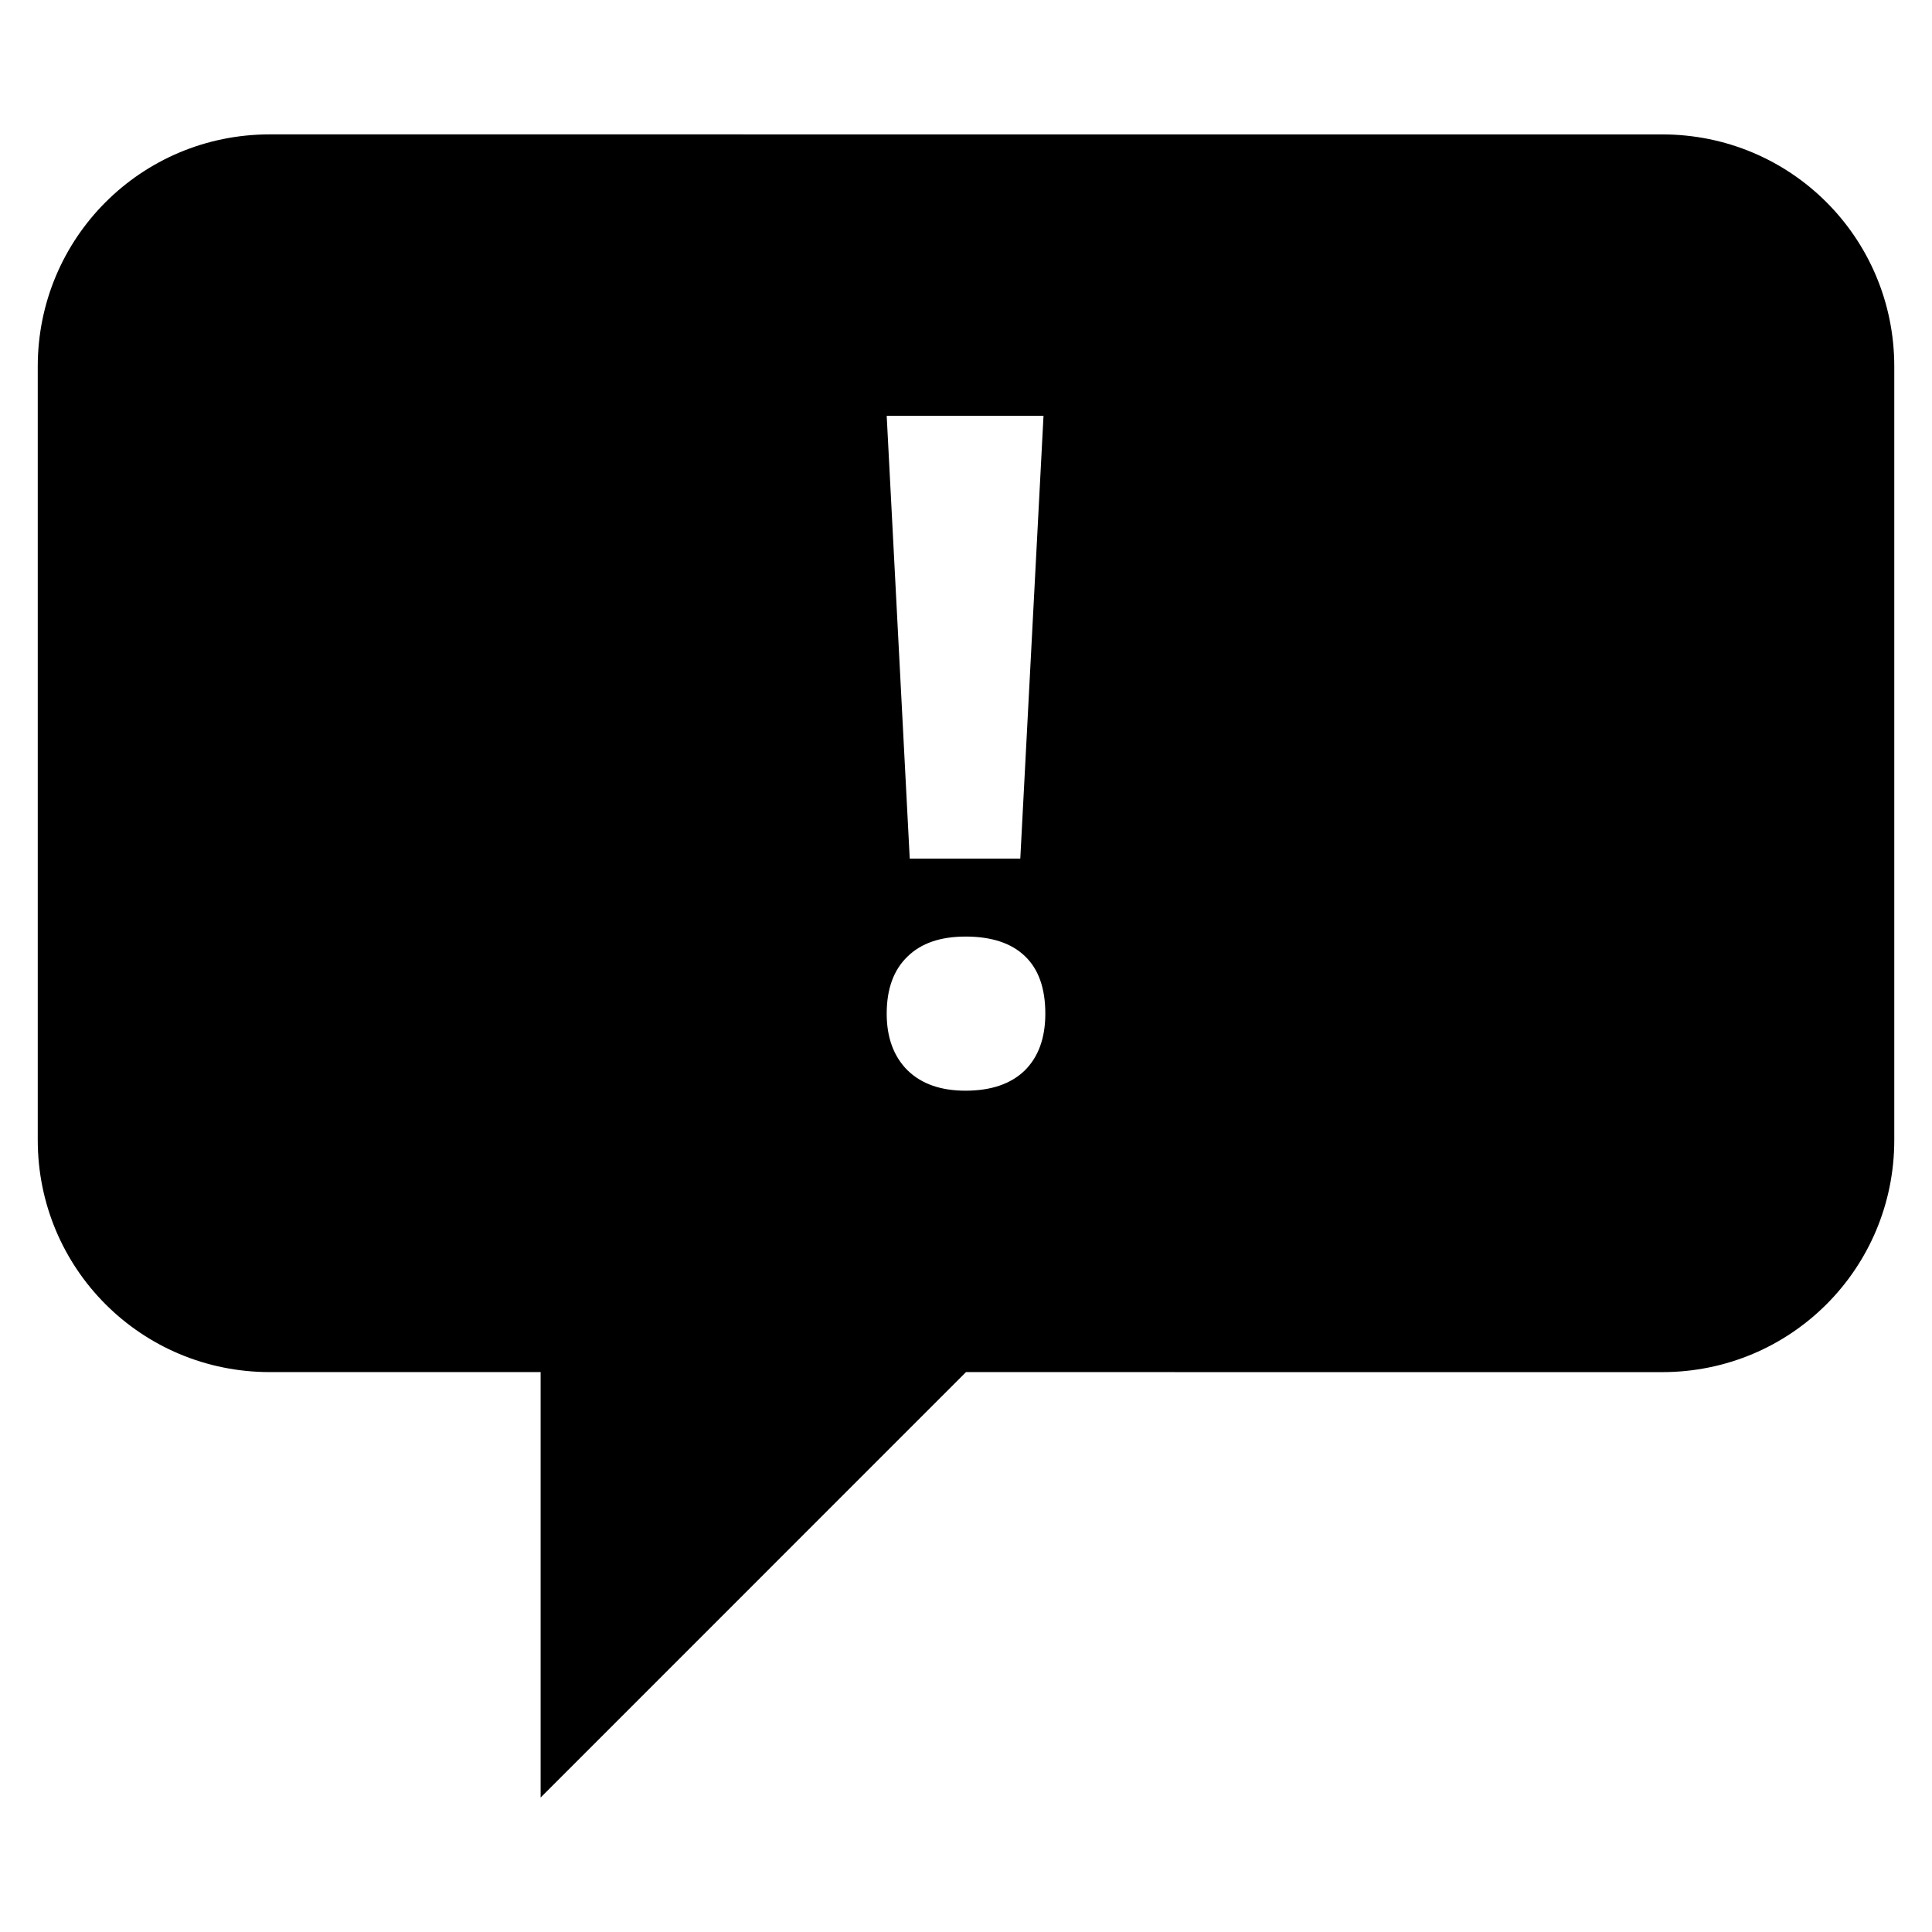 <?xml version="1.0" encoding="UTF-8"?>
<!-- Uploaded to: SVG Repo, www.svgrepo.com, Generator: SVG Repo Mixer Tools -->
<svg fill="#000000" width="800px" height="800px" version="1.1" viewBox="144 144 512 512" xmlns="http://www.w3.org/2000/svg">
 <path d="m584.5 179.62c34.094 0 61.504 27.43 61.504 61.504v205c0 34.066-27.41 61.504-61.504 61.504l-184.5-0.008-112.73 112.75v-112.75h-71.766c-34.09 0-61.5-27.434-61.5-61.504v-205c0-34.074 27.41-61.504 61.5-61.504zm-163.96 74.582h-41.555l6.106 117.35h29.297zm-20.684 138c-6.637 0-11.766 1.766-15.352 5.293-3.676 3.527-5.519 8.574-5.519 15.133 0 6.328 1.844 11.336 5.519 15.016 3.688 3.598 8.816 5.402 15.352 5.402 6.734 0 11.965-1.766 15.641-5.289 3.684-3.606 5.523-8.652 5.523-15.133 0-6.727-1.797-11.816-5.422-15.25-3.586-3.449-8.867-5.176-15.742-5.176z"/>
</svg>